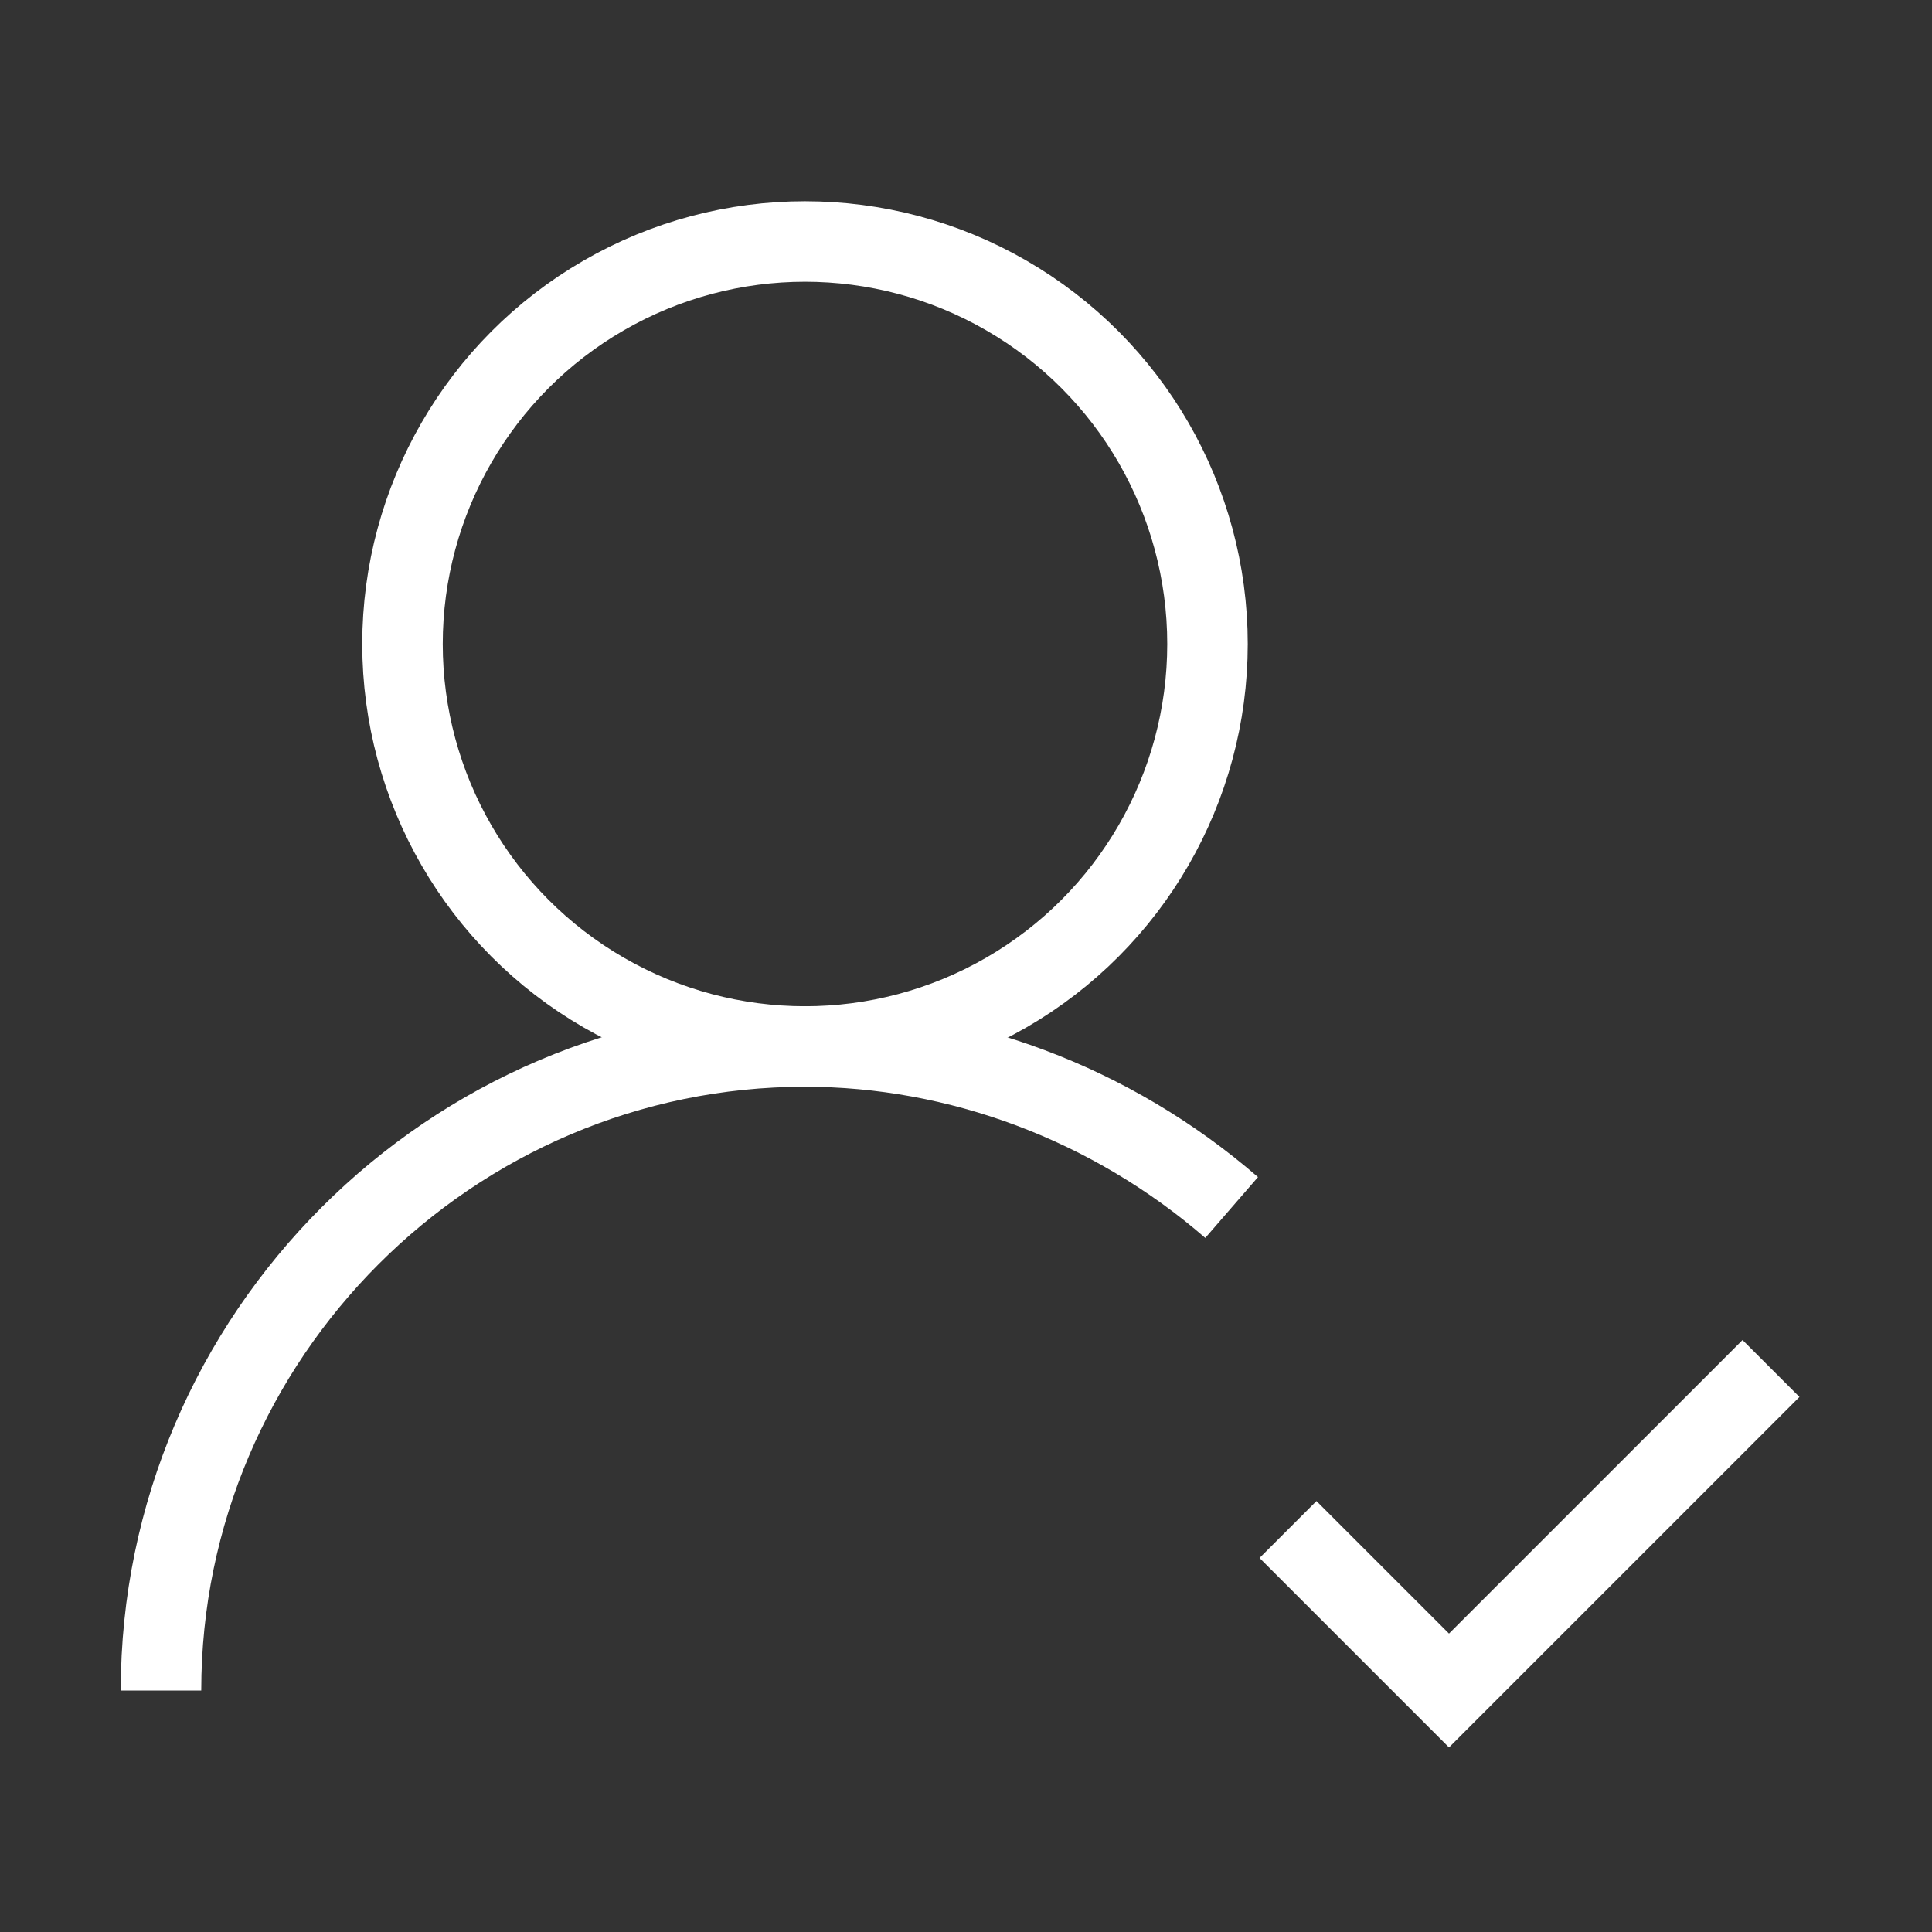 <svg xmlns="http://www.w3.org/2000/svg" id="Capa_1" version="1.1" viewBox="0 0 24 24"><rect x="0" y="0" width="24" height="24" fill="#333333" stroke="none"/><defs><style>.st0{fill:none;stroke:#fff;stroke-miterlimit:10}</style></defs><path d="M2 21c0-4.4 3.6-8 8-8 1.9 0 3.8.7 5.3 2" class="st0"/><circle cx="10" cy="8" r="5" class="st0"/><path d="m16 19 2 2 4-4" class="st0"/></svg>